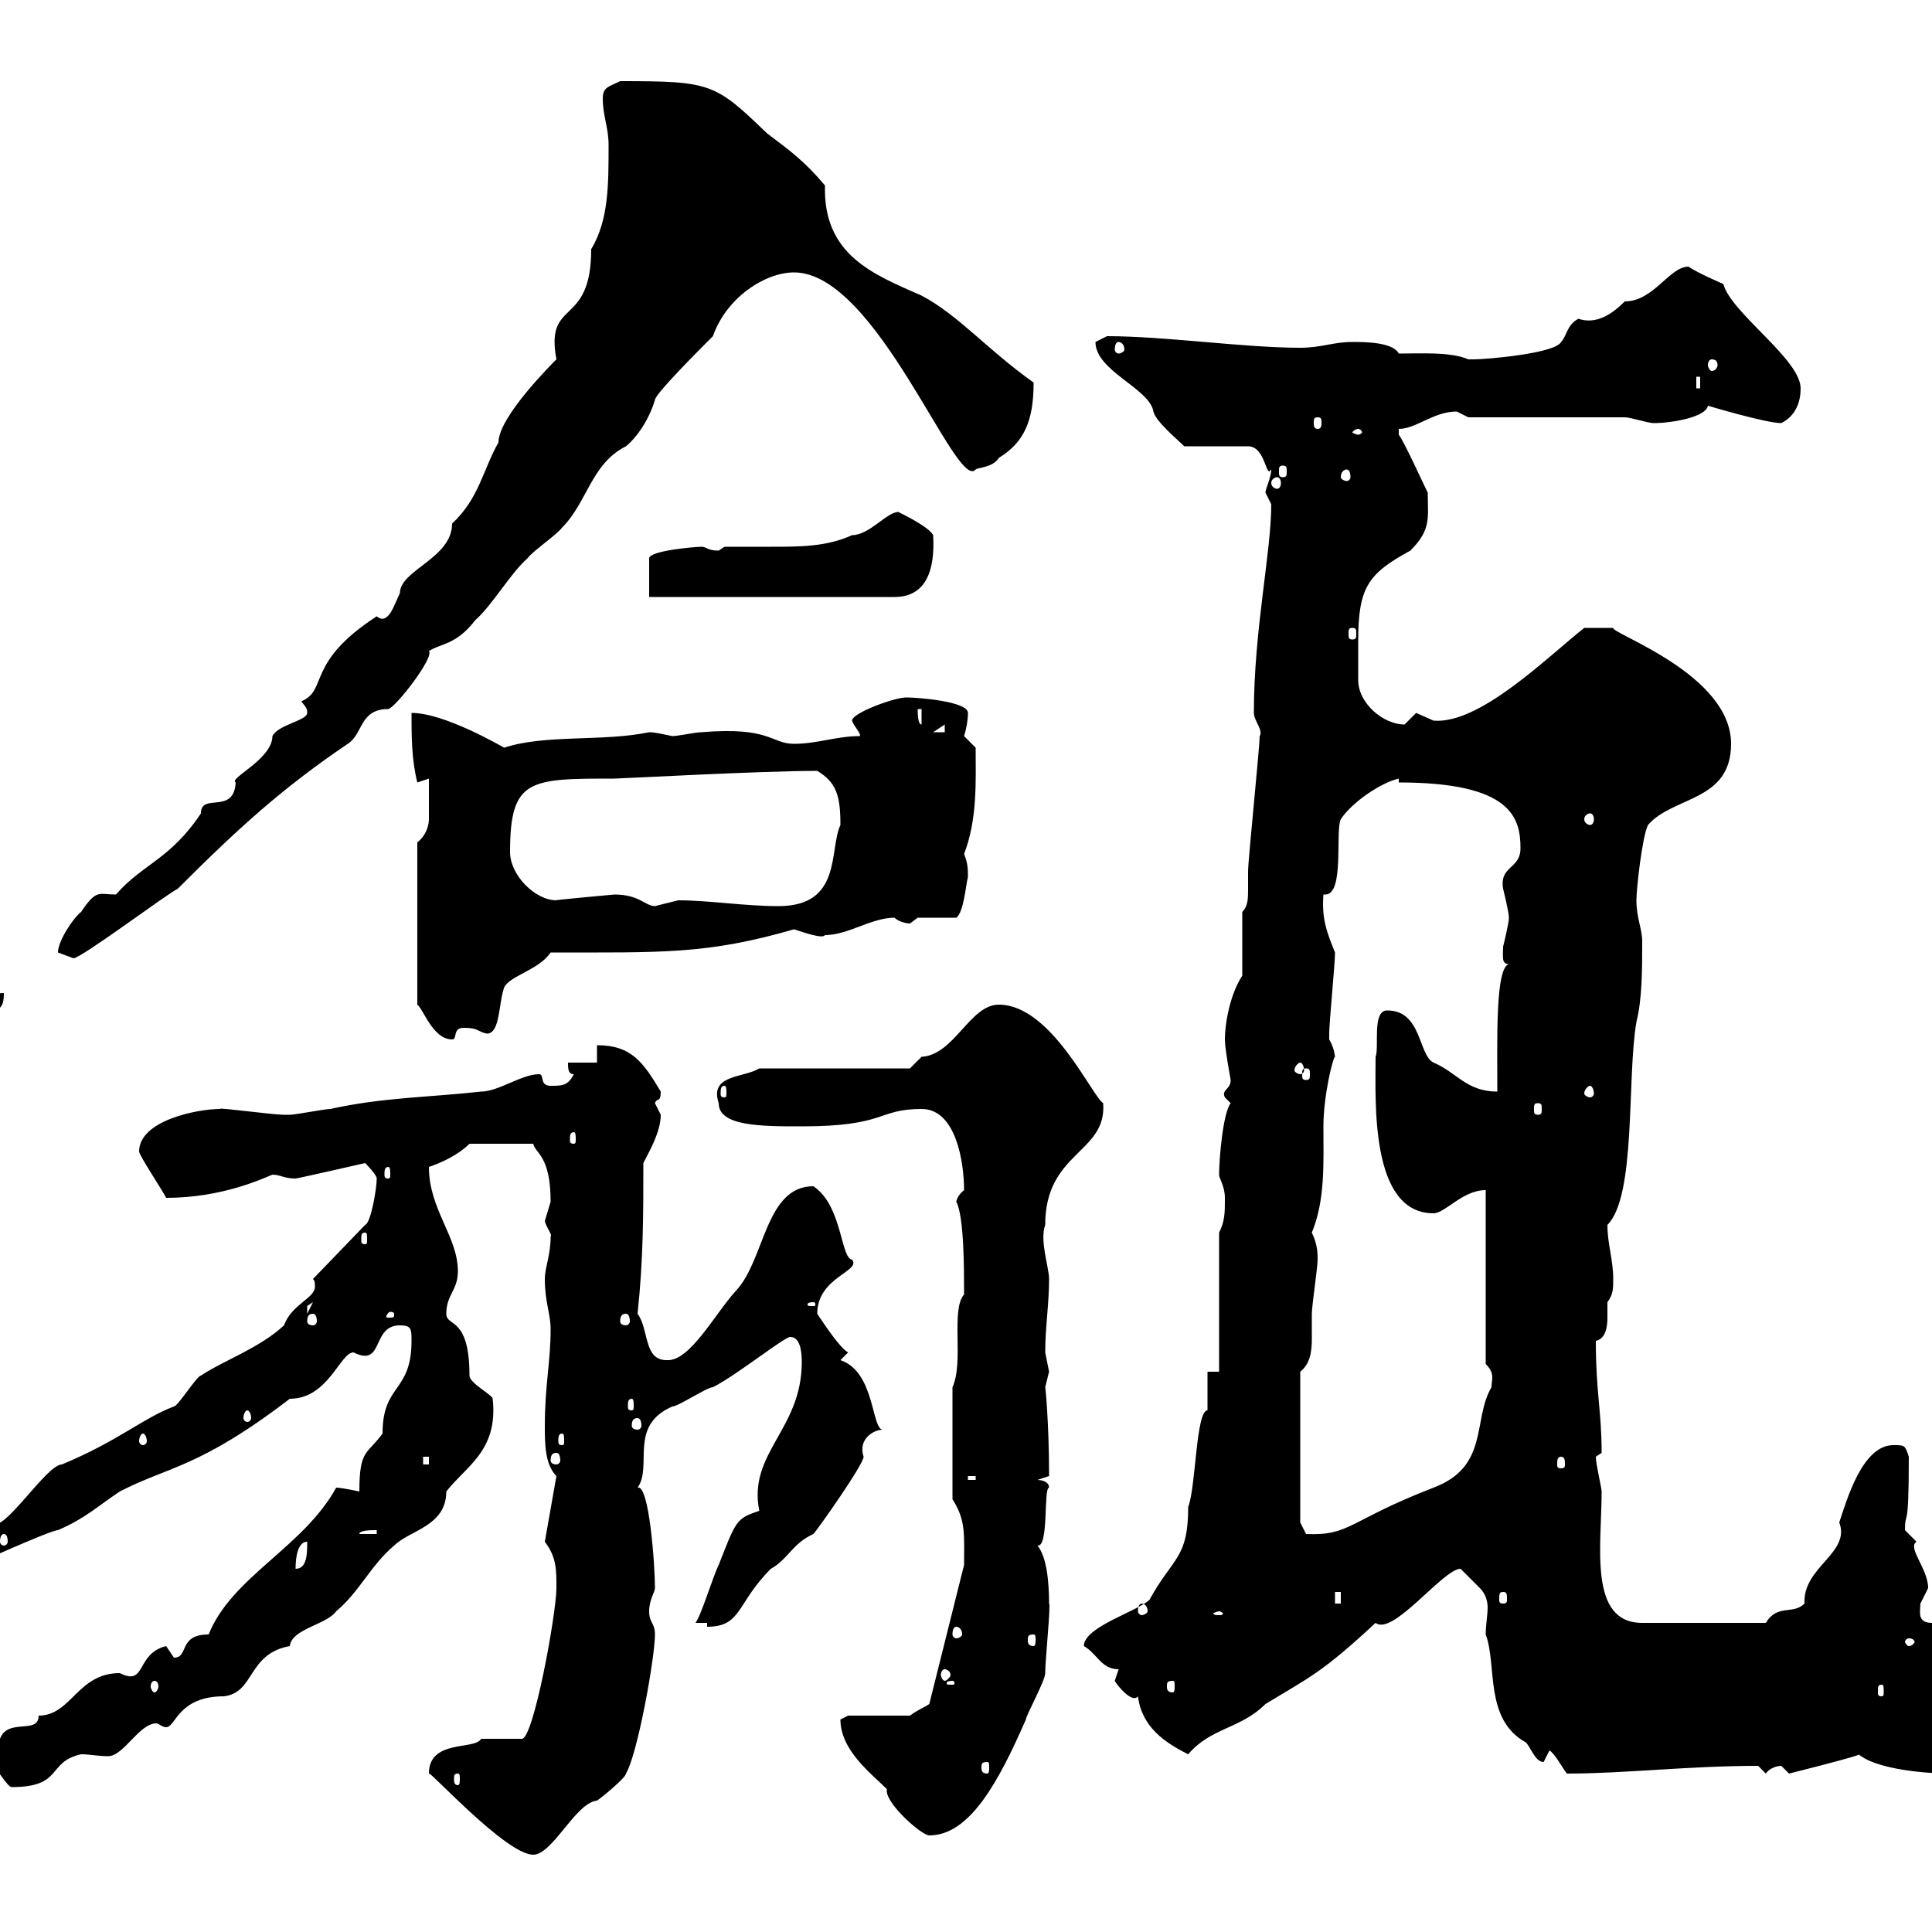 <svg xmlns="http://www.w3.org/2000/svg" xmlns:xlink="http://www.w3.org/1999/xlink" width="300" height="300"><path d="M66.60 275.40C66.60 274.80 78.60 288 82.80 288C85.80 288 89.40 279.90 92.70 279.60C93.60 279 97.20 276 97.20 275.40C99 272.40 101.70 257.40 101.70 253.80C101.70 252 100.80 252 100.80 250.20C100.80 248.40 101.70 247.20 101.70 246.60C101.70 243 100.80 230.40 99 231C101.40 227.70 97.50 221.40 104.40 218.40C105.30 218.40 109.80 215.40 110.70 215.40C114.30 213.60 121.80 207.60 122.70 207.60C124.20 207.60 124.50 209.70 124.50 211.50C124.50 222 116.10 225.60 117.90 234.60C114.30 235.80 114.30 236.10 111.60 243C110.70 244.80 108.90 250.80 108 252L109.80 252L109.80 252.60C115.20 252.60 114.30 249 119.70 243.60C122.40 242.10 123 239.70 126.30 238.20C126.90 237.60 134.10 227.40 134.10 226.20C133.20 223.50 135.60 222 137.10 222C135.30 222 135.90 213 130.50 211.20L131.70 210C130.50 209.40 128.10 205.80 126.90 204C126.90 198.30 133.80 197.40 132.30 195.60C130.50 195.30 130.80 187.20 126.30 184.20C118.80 184.20 118.80 195.60 114.30 200.40C111 204 107.10 211.50 103.50 211.20C99.90 211.20 100.80 206.40 99 204C99.90 195.60 99.90 188.40 99.90 180.60C100.80 178.80 102.60 175.80 102.60 173.10C102.60 173.10 101.70 171.30 101.70 171.30C102 170.40 102.60 171.30 102.60 169.50C99.90 165 98.10 162.30 92.70 162.30L92.70 165L88.20 165C88.20 165.90 88.20 166.80 89.10 166.80C88.20 168.60 87.30 168.60 85.50 168.60C83.70 168.60 84.60 166.80 83.70 166.80C81 166.80 77.40 169.50 74.70 169.50C66.60 170.40 59.40 170.40 51.30 172.20C50.40 172.20 45.90 173.10 45 173.10C44.10 173.10 44.10 173.10 44.10 173.10C42.30 173.10 33.60 171.90 34.20 172.20C30.60 172.20 21.60 174 21.60 178.80C21.60 179.40 25.20 184.80 25.80 186C34.50 186 40.80 183 42.30 182.40C43.50 182.40 44.10 183 45.90 183C46.20 183 56.70 180.60 56.70 180.60C56.70 180.60 58.50 182.40 58.50 183C58.50 184.50 57.60 189.90 56.70 190.20L48.60 198.60C48.90 198.90 48.90 199.20 48.90 199.80C48.90 201.60 45.30 202.50 44.10 205.80C40.20 209.40 34.80 211.20 31.20 213.60C30.60 213.60 27.60 218.40 27 218.40C22.20 220.20 18.30 223.80 9.60 227.40C7.20 227.40 0.30 238.50-1.20 236.40C-1.20 236.40-3.60 238.20-3.60 238.20L-3 239.40C-3 239.40-3.60 240-3.60 240C-3.60 240-5.40 239.40-5.40 239.40C-7.20 239.40-8.40 241.20-8.40 241.80C-8.40 243.60-6.30 243.90-5.40 243.60C-5.40 243.60 7.80 237.60 9 237.60C13.20 235.80 15 234 18.60 231.60C26.10 227.70 30.90 228 45 217.20C51 217.20 52.80 210 54.90 210C59.70 212.40 57.60 205.80 62.10 205.80C63.90 205.80 63.90 206.40 63.90 208.20C63.90 216.30 59.40 214.80 59.40 222.60C57 225.90 55.80 225 55.80 231.60C55.80 231.60 53.10 231 52.20 231C47.10 240.30 36 244.80 32.40 253.80C27.60 253.80 29.40 257.40 27 257.40C27 257.40 25.80 255.60 25.80 255.60C21 256.80 22.80 261.90 18.60 259.80C12 259.80 11.10 266.40 6 266.40C6 269.40 1.20 266.70 0 270C0 270.60-1.20 273.60-1.20 273.60C-0.90 274.20 1.20 277.50 1.80 277.50C9.90 277.50 7.20 273.60 12.60 272.40C13.80 272.40 15.30 272.70 16.80 272.70C19.20 272.70 21.60 267.60 24.30 267.60C24.60 267.60 25.20 268.20 25.80 268.20C27.30 268.20 27.60 263.40 34.80 263.40C39.60 262.80 38.40 256.80 45 255.60C45.30 252.90 50.70 252.30 52.20 250.20C55.80 247.20 57.60 243 61.20 240C63.60 237.60 69.30 237 69.30 231.60C72.30 227.70 77.40 225.30 76.50 217.20C76.50 216.60 72.90 214.80 72.90 213.60C72.90 204.30 69.30 206.10 69.30 204C69.30 201 71.10 200.40 71.10 197.40C71.10 192 66.60 187.80 66.60 181.20C68.40 180.60 71.10 179.40 72.90 177.60L82.80 177.60C83.10 179.10 85.50 179.40 85.50 186.60C85.50 186.60 84.60 189.60 84.60 189.60C84.90 190.80 85.80 191.70 85.50 192C85.50 195 84.60 196.80 84.60 198.60C84.60 202.20 85.50 204 85.50 206.40C85.50 211.50 84.60 215.10 84.60 221.40C84.60 224.10 84.60 227.40 86.40 229.20L84.60 239.40C86.40 241.80 86.40 243.60 86.40 246.60C86.40 250.50 82.80 270.30 81 270L74.70 270C73.80 271.80 66.60 270 66.60 275.40ZM137.70 277.80C137.70 277.80 137.70 278.10 137.70 278.10C137.70 280.20 143.10 285 144.30 285C150.60 285 155.10 276.60 159.30 267C159.30 266.40 162.30 261 162.30 259.80C162.30 257.70 163.20 249 162.90 249C162.90 246 162.60 241.80 161.10 240C162.90 240.30 162 231 162.90 231C162.90 229.80 161.10 229.80 161.10 229.80L162.90 229.20C162.90 220.80 162.30 215.10 162.30 215.40C162.30 215.40 162.90 213 162.90 213C162.90 213 162.30 210 162.30 210C162.30 206.10 162.90 202.50 162.90 198.60C162.90 196.80 161.40 192.60 162.30 190.20C162.30 178.80 171.90 179.10 171.30 171.30C169.50 170.10 163.20 156 155.10 156C150.60 156 148.20 163.80 143.10 164.10C143.10 164.10 141.30 165.90 141.30 165.90L117.90 165.90C115.50 167.40 110.10 166.80 111.60 171.30C111.60 174.90 118.20 174.90 124.50 174.90C137.70 174.90 136.20 172.20 143.10 172.20C148.50 172.20 149.70 180.60 149.70 184.80C148.20 186 148.50 187.20 148.50 186.60C149.70 189 149.70 196.80 149.70 201C147.60 203.40 149.70 211.50 147.90 215.40C147.90 219 147.90 227.70 147.90 232.80C150 236.10 149.70 238.20 149.70 243L144.30 264.60C143.40 265.20 142.50 265.50 141.30 266.40L131.70 266.40C131.70 266.40 130.50 267 130.50 267C130.50 271.80 135.30 275.40 137.70 277.80ZM71.10 275.40C71.40 275.40 71.40 275.70 71.40 276.30C71.40 276.60 71.40 277.20 71.10 277.20C70.50 277.20 70.50 276.60 70.50 276.30C70.50 275.70 70.50 275.40 71.10 275.40ZM240.60 271.80C241.50 272.40 242.40 274.20 243.30 275.40C252.30 275.40 262.20 274.20 273 274.20C273 274.20 274.20 275.40 274.20 275.40C274.80 274.50 276 274.20 276.60 274.20C276.60 274.20 277.80 275.40 277.80 275.40C277.80 275.40 289.80 272.40 288.60 272.40C291 274.50 297.90 275.40 303 275.40C306.60 273.60 308.40 272.40 308.40 268.80C308.40 263.40 300 255 300 252C297.60 252 298.20 250.20 298.20 249C298.20 249 299.40 246.60 299.40 246.60C299.40 243.60 296.10 240.30 297.60 239.40C297.60 239.40 295.80 237.60 295.80 237.60C295.80 234.30 296.40 238.50 296.40 226.20C295.80 224.40 295.80 224.40 294 224.40C289.20 224.40 286.80 232.80 285.60 236.40C287.40 241.20 279.90 243.30 280.20 249C278.40 250.80 276 249 274.20 252L255 252C246.60 252 248.70 240 248.70 231.60C248.70 231 247.80 227.40 247.80 226.20C247.80 226.20 248.70 225.60 248.70 225.60C248.70 219 247.80 216.30 247.80 208.20C249.30 207.90 249.60 206.10 249.60 204.60C249.60 203.70 249.60 202.80 249.60 202.20C250.50 201 250.50 200.10 250.50 198.60C250.50 195.60 249.60 193.20 249.60 190.20C254.10 185.70 252.60 167.40 254.10 158.70C255 155.10 255 150.60 255 146.10C255 144.30 254.10 142.50 254.10 139.80C254.10 138 255 129.90 255.90 128.10C259.80 123.60 268.80 124.50 268.80 115.50C268.80 104.70 250.20 98.40 250.50 97.50C249 97.50 246.90 97.50 246 97.50C240.30 102 229.80 112.50 222.60 111.90C222.60 111.90 219.90 110.70 219.90 110.70C219.90 110.70 218.10 112.50 218.10 112.50C214.80 112.50 210.90 109.20 210.90 105.60C210.90 105 210.90 104.40 210.90 103.50C210.90 102.60 210.90 101.10 210.90 99.60C210.90 91.20 212.40 89.10 219 85.50C222.30 82.20 221.70 80.40 221.70 76.50C220.80 74.70 218.10 68.70 217.20 67.50L217.20 66.60C219.90 66.60 222.60 63.90 226.20 63.90C226.20 63.90 228 64.80 228 64.80L252.30 64.80C253.20 64.80 255.90 65.70 256.80 65.70C259.50 65.70 264.90 64.80 265.20 63C265.20 63 274.20 65.70 276.60 65.70C278.40 64.80 279.60 63 279.60 60.30C279.60 55.80 268.80 48.60 267.60 44.10C267.60 44.10 263.40 42.30 262.20 41.40C259.20 41.40 256.80 46.80 252.30 46.80C250.20 48.90 247.80 50.40 245.10 49.50C243.30 50.40 243.30 52.20 242.40 53.10C241.50 54.90 230.70 55.80 228.90 55.80C228.90 55.80 228 55.80 228 55.80C225.30 54.60 220.50 54.90 217.20 54.90C216.30 53.10 211.80 53.10 210 53.10C207 53.10 205.20 54 201.90 54C193.20 54 180.90 52.20 171.90 52.20C171.90 52.20 170.10 53.10 170.10 53.10C170.10 57.60 178.50 60.30 179.10 63.90C179.40 65.40 183 68.40 183.90 69.30L193.80 69.30C196.20 69.30 196.50 73.20 197.10 73.20C197.10 73.20 197.10 73.20 197.40 72.90C197.40 74.10 196.50 75.90 196.50 76.50C196.50 76.50 197.40 78.30 197.40 78.30C197.40 85.80 194.70 97.80 194.70 110.70C194.70 111.90 196.20 113.40 195.60 114.30C195.60 116.10 193.80 133.50 193.80 135.30C193.80 135.90 193.80 137.10 193.80 138C193.80 139.50 193.80 140.70 192.90 141.60L192.90 151.50C191.10 154.20 190.20 158.70 190.20 161.40C190.20 162.90 191.10 167.70 191.10 167.70C191.10 169.20 189.60 169.20 190.20 170.40C190.20 170.40 191.10 171.30 191.10 171.30C189.90 172.80 189.30 180 189.30 182.40C189.30 183 190.20 184.20 190.20 186C190.20 188.40 190.20 189.60 189.30 191.40L189.30 213L187.50 213L187.50 219C185.70 219 185.70 231 184.50 234C184.50 242.10 182.10 241.80 178.50 248.40C176.70 250.20 168.30 252.60 168.30 255.60C170.40 256.80 171 259.20 173.70 259.20C173.70 259.20 173.10 261 173.10 261C173.40 261.60 175.80 264.60 176.70 263.40C177.30 268.20 180.90 270.60 184.50 272.40C188.10 268.20 192.60 268.50 196.50 264.60C203.40 260.40 205.20 259.80 213.60 252C216.30 254.10 224.10 243.60 226.80 243.60C226.80 243.60 228 244.80 229.80 246.60C230.70 247.50 231 248.70 231 249.60C231 250.80 230.70 252.30 230.70 253.80C232.50 258.60 230.40 267 237 270.60C237.90 271.80 238.50 273.60 239.70 273.60C239.70 273.60 240.60 271.80 240.60 271.80ZM153.30 273.60C153.60 273.60 153.60 273.90 153.60 274.50C153.60 274.80 153.60 275.40 153.30 275.40C152.40 275.40 152.40 274.80 152.40 274.50C152.40 273.90 152.40 273.60 153.30 273.60ZM292.20 261.60C292.50 261.60 292.50 261.90 292.50 262.80C292.50 263.10 292.50 263.40 292.20 263.40C291.60 263.40 291.60 263.10 291.60 262.80C291.60 261.90 291.60 261.60 292.20 261.60ZM24 261C24.30 261 24.60 261.30 24.60 261.90C24.60 262.20 24.30 262.80 24 262.80C23.70 262.80 23.40 262.20 23.40 261.90C23.40 261.30 23.70 261 24 261ZM147.90 261C148.20 261 148.20 261.30 148.20 261.30C148.20 261.60 148.20 261.60 147.90 261.60C147 261.60 147 261.60 147 261.30C147 261.30 147 261 147.90 261ZM182.10 261C182.40 261 182.40 261.30 182.40 261.90C182.40 262.20 182.40 262.80 182.10 262.80C181.20 262.80 181.20 262.20 181.20 261.90C181.20 261.30 181.20 261 182.10 261ZM146.70 259.20C147 259.20 147.60 259.50 147.60 260.10C147.60 260.40 147 261 146.70 261C146.40 261 146.10 260.40 146.10 260.10C146.10 259.50 146.40 259.20 146.70 259.20ZM160.50 253.80C160.80 253.80 160.80 254.10 160.80 254.70C160.80 255 160.80 255.60 160.50 255.60C159.60 255.60 159.60 255 159.60 254.70C159.60 254.10 159.60 253.80 160.50 253.80ZM296.40 254.40C297 254.40 297.30 254.70 297.30 255C297.30 255 297 255.60 296.40 255.60C296.10 255.60 295.80 255 295.80 255C295.80 254.70 296.10 254.40 296.40 254.40ZM148.50 252.60C148.80 252.60 149.40 252.90 149.40 253.80C149.40 254.10 148.80 254.40 148.50 254.40C148.20 254.40 147.90 254.10 147.90 253.80C147.90 252.90 148.20 252.60 148.50 252.60ZM189.30 250.20C189.60 250.20 189.90 250.50 189.90 250.50C189.90 250.80 189.60 250.80 189.30 250.80C189 250.80 188.40 250.80 188.40 250.50C188.40 250.50 189 250.20 189.30 250.20ZM177.30 249C177.60 249 178.20 249.30 178.20 250.20C178.20 250.50 177.60 250.80 177.30 250.80C177 250.80 176.70 250.50 176.70 250.20C176.70 249.30 177 249 177.30 249ZM207.30 247.20L208.20 247.20L208.20 249L207.30 249ZM233.40 247.20C234 247.20 234 247.50 234 248.40C234 248.70 234 249 233.40 249C232.80 249 232.80 248.70 232.80 248.40C232.80 247.50 232.80 247.20 233.40 247.20ZM47.70 239.40C47.70 241.20 47.70 243.60 45.90 243.60C45.90 243 45.90 239.40 47.70 239.40ZM0.60 238.20C0.90 238.20 1.20 238.50 1.20 239.40C1.20 239.70 0.90 240 0.60 240C0.30 240 0 239.70 0 239.40C0 238.50 0.30 238.20 0.60 238.20ZM58.50 237.60L58.50 238.20L55.80 238.20C55.80 237.60 57.60 237.60 58.50 237.60ZM201.90 213C203.40 211.80 203.70 210 203.70 207.90C203.70 206.40 203.70 205.20 203.70 204C203.70 202.80 204.60 196.80 204.60 195.60C204.60 194.70 204.60 193.20 203.70 191.40C205.80 186.30 205.50 180.60 205.50 174.90C205.50 170.10 207 164.10 207.30 164.10C207.30 164.40 207.30 162.90 206.40 161.40C206.40 160.50 206.40 160.50 206.40 160.50C206.40 158.70 207.30 149.70 207.30 147.90C206.10 144.90 205.20 142.80 205.50 138.90C205.50 138.90 205.80 138.90 205.80 138.90C208.80 138.90 207.30 129 208.20 127.20C210 124.50 214.50 121.50 217.20 120.90L217.20 121.50C234.60 121.50 236.10 126.90 236.10 131.70C236.10 135 232.80 134.40 233.40 138C233.40 138 234.30 141.60 234.30 142.50C234.30 143.40 233.40 147 233.40 147C233.40 148.50 233.10 149.70 234.30 149.70C232.20 150.30 232.50 161.10 232.50 169.50C227.70 169.50 226.20 166.50 222.60 165C220.20 163.80 220.80 156.90 215.40 156.90C213 156.90 214.20 162.60 213.60 164.10C213.60 171 212.70 188.40 222.60 188.40C224.40 188.40 227.10 184.80 230.70 184.80L230.70 211.80C232.20 213.30 231.60 214.20 231.60 215.40C228.60 220.50 231.30 227.70 222.60 231C209.40 236.10 209.70 238.50 202.80 238.20C202.80 238.20 201.90 236.40 201.90 236.40ZM150.30 229.20L151.50 229.20L151.50 229.80L150.30 229.80ZM65.70 226.20L66.60 226.20L66.60 227.40L65.70 227.40ZM242.40 226.20C243 226.20 243 226.80 243 227.40C243 227.70 243 228 242.40 228C241.80 228 241.80 227.70 241.80 227.40C241.80 226.80 241.80 226.20 242.40 226.20ZM86.40 225.60C86.70 225.60 87 225.90 87 226.80C87 227.10 86.70 227.40 86.40 227.40C85.80 227.40 85.50 227.10 85.50 226.80C85.50 225.90 85.80 225.60 86.40 225.60ZM22.20 222.60C22.50 222.60 22.80 223.20 22.80 223.80C22.80 224.10 22.50 224.40 22.20 224.40C21.90 224.40 21.60 224.10 21.60 223.80C21.60 223.20 21.90 222.60 22.20 222.60ZM87.30 222.60C87.60 222.60 87.60 223.20 87.60 223.80C87.60 224.10 87.60 224.40 87.30 224.40C86.70 224.40 86.70 224.10 86.70 223.80C86.70 223.20 86.70 222.60 87.30 222.60ZM99 220.20C99.30 220.20 99.60 220.50 99.60 221.40C99.60 221.70 99.30 222 99 222C98.40 222 98.10 221.70 98.10 221.40C98.10 220.50 98.40 220.20 99 220.20ZM38.40 219C38.70 219 39 219.60 39 220.20C39 220.50 38.70 220.80 38.40 220.80C38.10 220.80 37.80 220.50 37.80 220.20C37.80 219.60 38.10 219 38.40 219ZM98.10 217.20C98.40 217.20 98.40 217.80 98.40 218.40C98.40 218.70 98.40 219 98.10 219C97.50 219 97.50 218.70 97.50 218.40C97.50 217.80 97.50 217.20 98.10 217.20ZM48.60 204C48.90 204 49.20 204.30 49.20 205.20C49.20 205.50 48.90 205.80 48.60 205.80C48 205.80 47.70 205.50 47.70 205.20C47.70 204.30 48 204 48.60 204ZM61.20 204C61.20 204.60 61.20 204.60 60.30 204.60C60 204.60 60 204.60 60 204.30C60 204.30 60.30 203.70 60.60 203.70C60.60 203.70 61.20 203.70 61.20 204ZM97.20 204C97.50 204 97.80 204.30 97.80 205.20C97.80 205.50 97.50 205.80 97.20 205.80C96.60 205.80 96.30 205.50 96.30 205.20C96.30 204.30 96.60 204 97.20 204ZM48.60 202.20L47.70 204C47.70 204 47.70 204 47.70 202.80C47.70 202.80 48.60 202.20 48.60 202.20ZM126.30 202.20C126.60 202.20 126.60 202.50 126.60 202.50C126.60 202.80 126.60 202.80 126.30 202.80C125.40 202.80 125.40 202.80 125.40 202.50C125.40 202.50 125.40 202.20 126.30 202.20ZM56.70 191.40C57 191.40 57 191.70 57 192.60C57 192.90 57 193.20 56.70 193.20C56.10 193.20 56.10 192.90 56.10 192.60C56.10 191.70 56.10 191.40 56.70 191.40ZM60.30 181.20C60.60 181.20 60.60 181.80 60.60 182.40C60.60 182.70 60.60 183 60.30 183C59.70 183 59.70 182.70 59.70 182.40C59.70 181.80 59.70 181.20 60.30 181.20ZM89.10 175.80C89.40 175.80 89.40 176.40 89.40 177C89.40 177.30 89.40 177.60 89.10 177.60C88.50 177.60 88.50 177.30 88.50 177C88.50 176.40 88.50 175.80 89.10 175.80ZM238.80 171.30C239.40 171.30 239.40 171.60 239.40 172.20C239.40 172.80 239.40 173.10 238.80 173.10C238.20 173.10 238.20 172.80 238.20 172.20C238.20 171.60 238.20 171.30 238.80 171.30ZM112.50 168.60C112.80 168.60 112.80 169.20 112.80 169.80C112.80 170.10 112.80 170.40 112.50 170.40C111.90 170.40 111.90 170.10 111.90 169.80C111.90 169.20 111.90 168.60 112.50 168.60ZM246.90 168.60C247.20 168.60 247.50 169.20 247.50 169.80C247.50 170.10 247.20 170.40 246.90 170.40C246.60 170.40 246 170.10 246 169.80C246 169.20 246.60 168.60 246.90 168.60ZM202.80 165.90C203.40 165.90 203.40 166.20 203.40 166.80C203.40 167.40 203.40 167.70 202.80 167.70C202.20 167.70 202.20 167.40 202.20 166.80C202.20 166.20 202.20 165.90 202.80 165.90ZM201.90 165C202.20 165 202.50 165.60 202.50 166.20C202.50 166.50 202.20 166.80 201.90 166.80C201.60 166.80 201 166.50 201 166.20C201 165.60 201.60 165 201.90 165ZM64.80 130.80L64.80 156C65.70 156.60 67.20 161.40 70.20 161.40C71.10 161.40 70.20 159.60 72 159.60C74.40 159.60 74.10 160.20 75.60 160.50C77.70 160.50 77.40 155.70 78.30 153.30C79.20 151.50 83.70 150.60 85.50 147.90C102.90 147.90 109.80 148.20 123.30 144.30C125.10 144.90 127.80 145.80 128.10 145.20C131.70 145.20 135.30 142.50 138.90 142.50C139.50 143.10 140.70 143.40 141.30 143.40C141.30 143.40 142.50 142.50 142.50 142.50L148.50 142.50C149.70 141.60 150 137.10 150.30 136.20C150.30 135 150.30 134.10 149.70 132.60C151.80 127.20 151.50 121.20 151.50 116.10C151.50 116.10 149.70 114.30 149.70 114.30C150 113.40 150.30 111.90 150.30 110.70C150.30 108.90 142.50 108.30 140.70 108.30C138.90 108.30 132.30 110.70 132.30 111.90C132.60 112.80 133.80 114 133.50 114.30C129.90 114.30 126.90 115.50 123.30 115.50C119.70 115.50 119.70 112.80 108.90 113.70C108 113.70 105.30 114.30 104.40 114.30C102.90 114 101.70 113.70 100.80 113.70C93.60 115.20 84.60 114 78.30 116.10C77.70 115.80 69 110.70 63.90 110.70C63.90 114.30 63.90 117.90 64.80 121.50L66.60 120.90C66.60 123 66.60 125.10 66.60 127.20C66.60 128.40 66 129.90 64.80 130.80ZM-1.80 155.10C-1.80 155.10-1.20 156.90-1.20 156.90C0.60 156.90 0.60 155.10 0.60 154.20C0.60 154.20-1.80 154.20-1.80 155.10ZM9 147.90C9 147.90 11.40 148.80 11.40 148.80C12.60 148.80 25.80 138.90 27.60 138C36.90 128.70 43.80 122.40 54 115.50C56.40 114 55.80 110.10 60.30 110.10C61.50 109.80 67.50 102 66.60 101.10C68.40 99.90 70.80 100.20 73.80 96.30C76.50 93.90 79.20 89.10 81.90 86.70C82.80 85.50 86.40 83.10 87.30 81.90C91.20 78 91.80 72 97.20 69.30C99 67.80 100.80 65.10 101.70 62.10C101.70 61.20 108.60 54.30 110.70 52.20C112.80 46.20 118.80 42.30 123.30 42.30C136.20 42.30 148.50 76.50 151.50 72.90C151.80 72.60 154.20 72.60 155.10 71.10C159 68.70 160.50 65.40 160.50 59.40C153.30 54.30 148.80 48.90 143.10 45.90C135.60 42.60 127.80 39.60 128.10 28.80C125.10 25.20 122.70 23.40 119.10 20.70C111 12.90 110.40 12.60 96.30 12.60C94.50 13.50 93.60 13.50 93.60 15.30C93.60 18 94.50 19.80 94.50 22.50C94.50 28.80 94.50 34.20 91.80 38.70C91.80 51 84.60 46.20 86.40 55.80C85.50 56.70 77.40 64.80 77.40 68.70C75 72.90 74.40 77.40 70.20 81.30C70.20 86.70 62.10 88.50 62.10 92.10C61.20 93.90 60.30 97.20 58.50 95.70C47.40 102.90 51 107.10 46.80 108.90C47.40 109.80 47.70 109.80 47.70 110.70C47.70 111.90 43.20 112.50 42.30 114.30C42.30 117.90 35.40 120.90 36.60 121.50C36.30 126.60 31.20 123 31.20 126.30C26.40 133.50 22.20 134.10 18 138.90C15.30 138.90 15 138 12.60 141.60C11.40 142.50 9 146.10 9 147.90ZM95.40 138.90C95.40 138.90 85.50 139.80 86.40 139.80C83.10 139.80 79.20 135.90 79.20 132.30C79.20 120.90 82.20 120.90 95.40 120.90C96.30 120.90 118.20 119.70 126.90 119.70C129.90 121.50 130.50 123.60 130.50 128.10C128.70 132 130.80 140.70 120.90 140.70C115.50 140.70 110.10 139.80 105.30 139.80C105.30 139.80 101.70 140.70 101.70 140.70C100.20 140.70 99.30 138.90 95.40 138.90ZM246.90 126.30C247.20 126.30 247.50 126.60 247.50 127.20C247.50 127.80 247.20 128.10 246.90 128.10C246.60 128.10 246 127.80 246 127.20C246 126.60 246.60 126.30 246.90 126.30ZM146.70 112.50L146.70 113.70L144.90 113.70ZM142.50 110.10L143.10 110.10L143.10 112.50C142.50 112.50 142.50 110.70 142.50 110.10ZM210 97.50C210.60 97.50 210.60 97.80 210.60 98.40C210.60 99 210.60 99.30 210 99.30C209.40 99.30 209.40 99 209.40 98.40C209.40 97.80 209.40 97.50 210 97.50ZM100.80 92.70L138.90 92.70C144 92.70 145.20 88.20 144.90 83.10C144.30 81.90 140.70 80.10 139.50 79.50C137.70 79.50 135 83.10 132.30 83.10C128.40 84.90 124.20 84.90 119.70 84.90C117.30 84.90 114.60 84.90 112.50 84.90C112.50 84.90 111.60 85.50 111.60 85.50C109.80 85.50 109.80 84.90 108.90 84.90C108 84.90 100.80 85.50 100.80 86.70ZM198.30 74.10C198.60 74.10 198.90 74.40 198.90 75C198.90 75.60 198.60 75.90 198.30 75.90C198 75.90 197.40 75.60 197.40 75C197.40 74.40 198 74.10 198.30 74.10ZM209.10 72.90C209.40 72.90 209.70 73.20 209.70 74.10C209.70 74.40 209.40 74.70 209.10 74.70C208.80 74.70 208.20 74.40 208.20 74.10C208.20 73.20 208.80 72.90 209.10 72.90ZM199.20 72.30C199.80 72.30 199.80 72.60 199.80 73.20C199.80 73.80 199.80 74.10 199.20 74.10C198.60 74.10 198.60 73.80 198.60 73.20C198.60 72.60 198.60 72.30 199.20 72.30ZM210.90 66.60C211.20 66.60 211.50 66.90 211.50 67.20C211.50 67.20 211.20 67.50 210.90 67.50C210.60 67.50 210 67.20 210 67.20C210 66.90 210.60 66.60 210.90 66.60ZM204.60 64.80C205.20 64.80 205.20 65.10 205.20 65.70C205.20 66 205.20 66.60 204.60 66.60C204 66.60 204 66 204 65.70C204 65.10 204 64.80 204.60 64.80ZM263.40 58.50L264 58.50L264 60.30L263.40 60.30ZM265.80 55.80C266.40 55.80 266.70 56.10 266.70 56.70C266.70 57 266.40 57.60 265.80 57.60C265.50 57.60 265.20 57 265.20 56.70C265.20 56.10 265.50 55.80 265.80 55.80ZM173.70 53.10C174 53.10 174.60 53.40 174.60 54.30C174.60 54.60 174 54.90 173.70 54.90C173.40 54.90 173.10 54.60 173.10 54.30C173.10 53.40 173.40 53.10 173.70 53.10Z"/></svg>